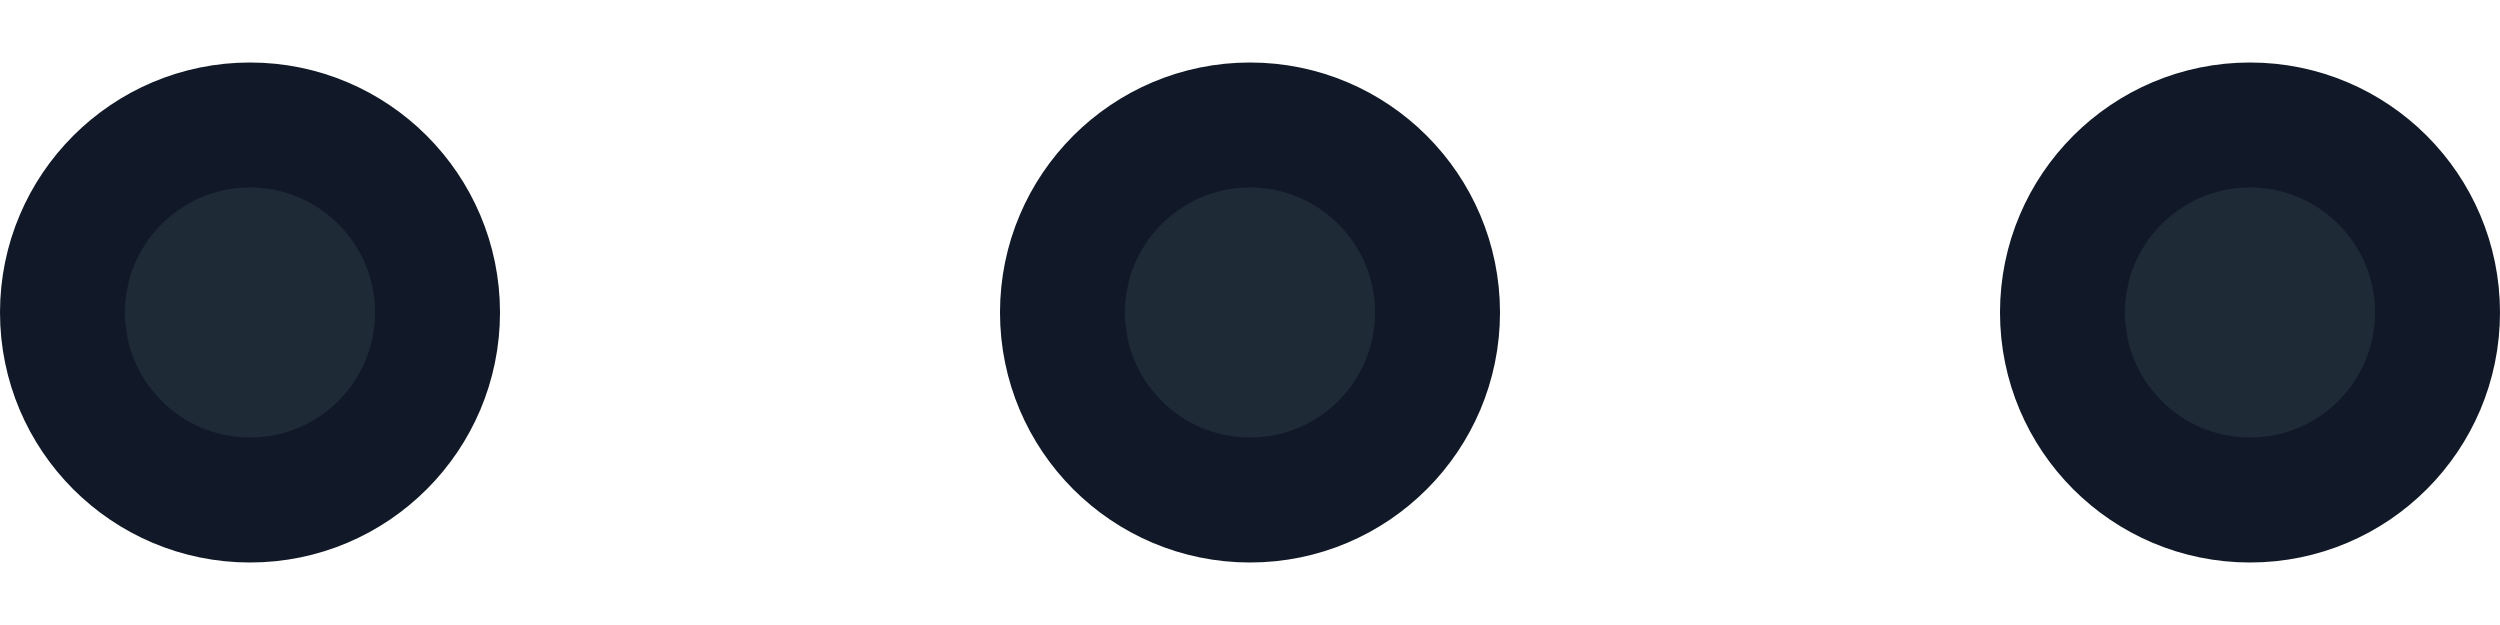 <svg width="20" height="5" viewBox="0 0 20 5" fill="none" xmlns="http://www.w3.org/2000/svg">
<path d="M2 1C2.828 1 3.5 1.672 3.5 2.5C3.5 3.328 2.828 4 2 4C1.172 4 0.5 3.328 0.5 2.5C0.5 1.672 1.172 1 2 1ZM10 1C10.828 1 11.5 1.672 11.5 2.5C11.5 3.328 10.828 4 10 4C9.172 4 8.5 3.328 8.5 2.5C8.5 1.672 9.172 1 10 1ZM18 1C18.828 1 19.5 1.672 19.5 2.5C19.5 3.328 18.828 4 18 4C17.172 4 16.5 3.328 16.5 2.5C16.5 1.672 17.172 1 18 1Z" fill="#1F2A37" stroke="#111928"/>
</svg>
